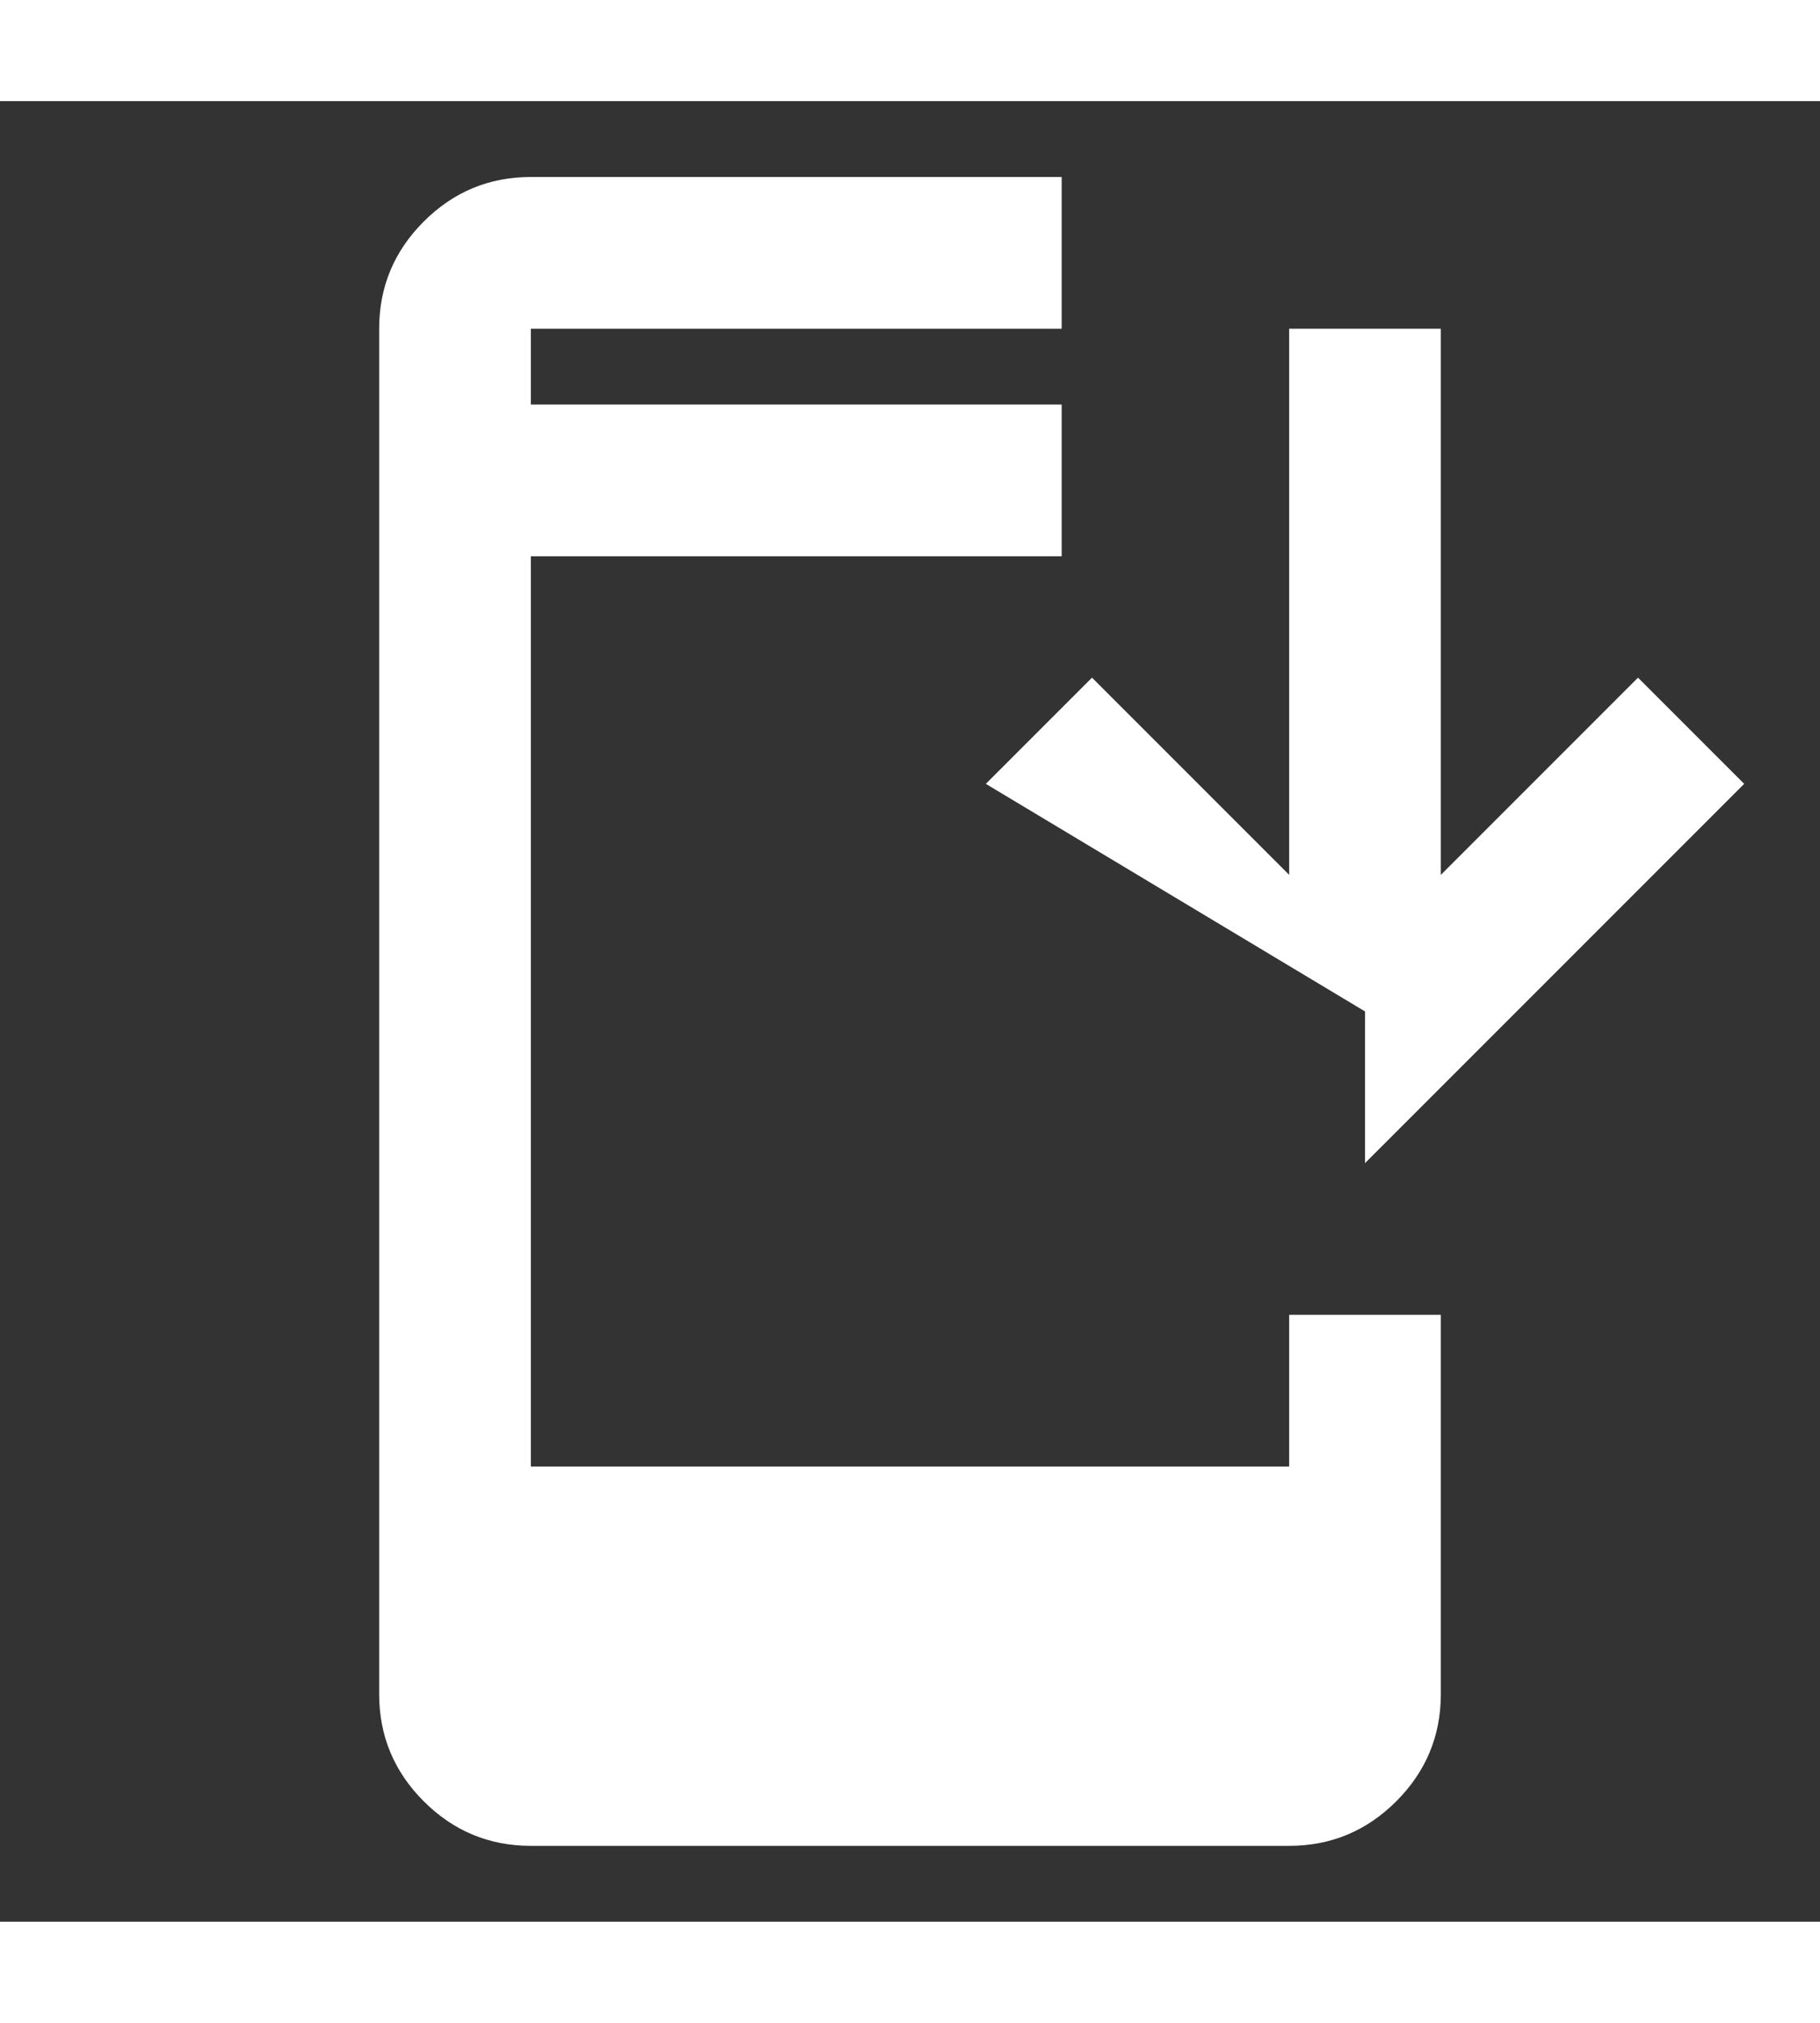 <svg xmlns="http://www.w3.org/2000/svg" height="20" viewBox="0 -960 960 960" width="18">
	<rect x="0" y="-960" width="960" height="960" fill="#333333" stroke="none"/>
	<path d="M280-40q-33 0-56.5-23.5T200-120v-720q0-33 23.5-56.5T280-920h280v80H280v40h280v80H280v480h400v-80h80v200q0 33-23.5 56.5T680-40H280Z" fill="white" />
	<path d="M280-120v40h400v-40H280Z" fill="white" />
	<path d="M720-480L520-600l56-56 104 104v-288h80v288l104-104 56 56-200 200Z" fill="white" />
	<path d="M280-800v-40 40Z" fill="white" />
	<path d="M280 560v40-40Z" fill="white" />
</svg>
